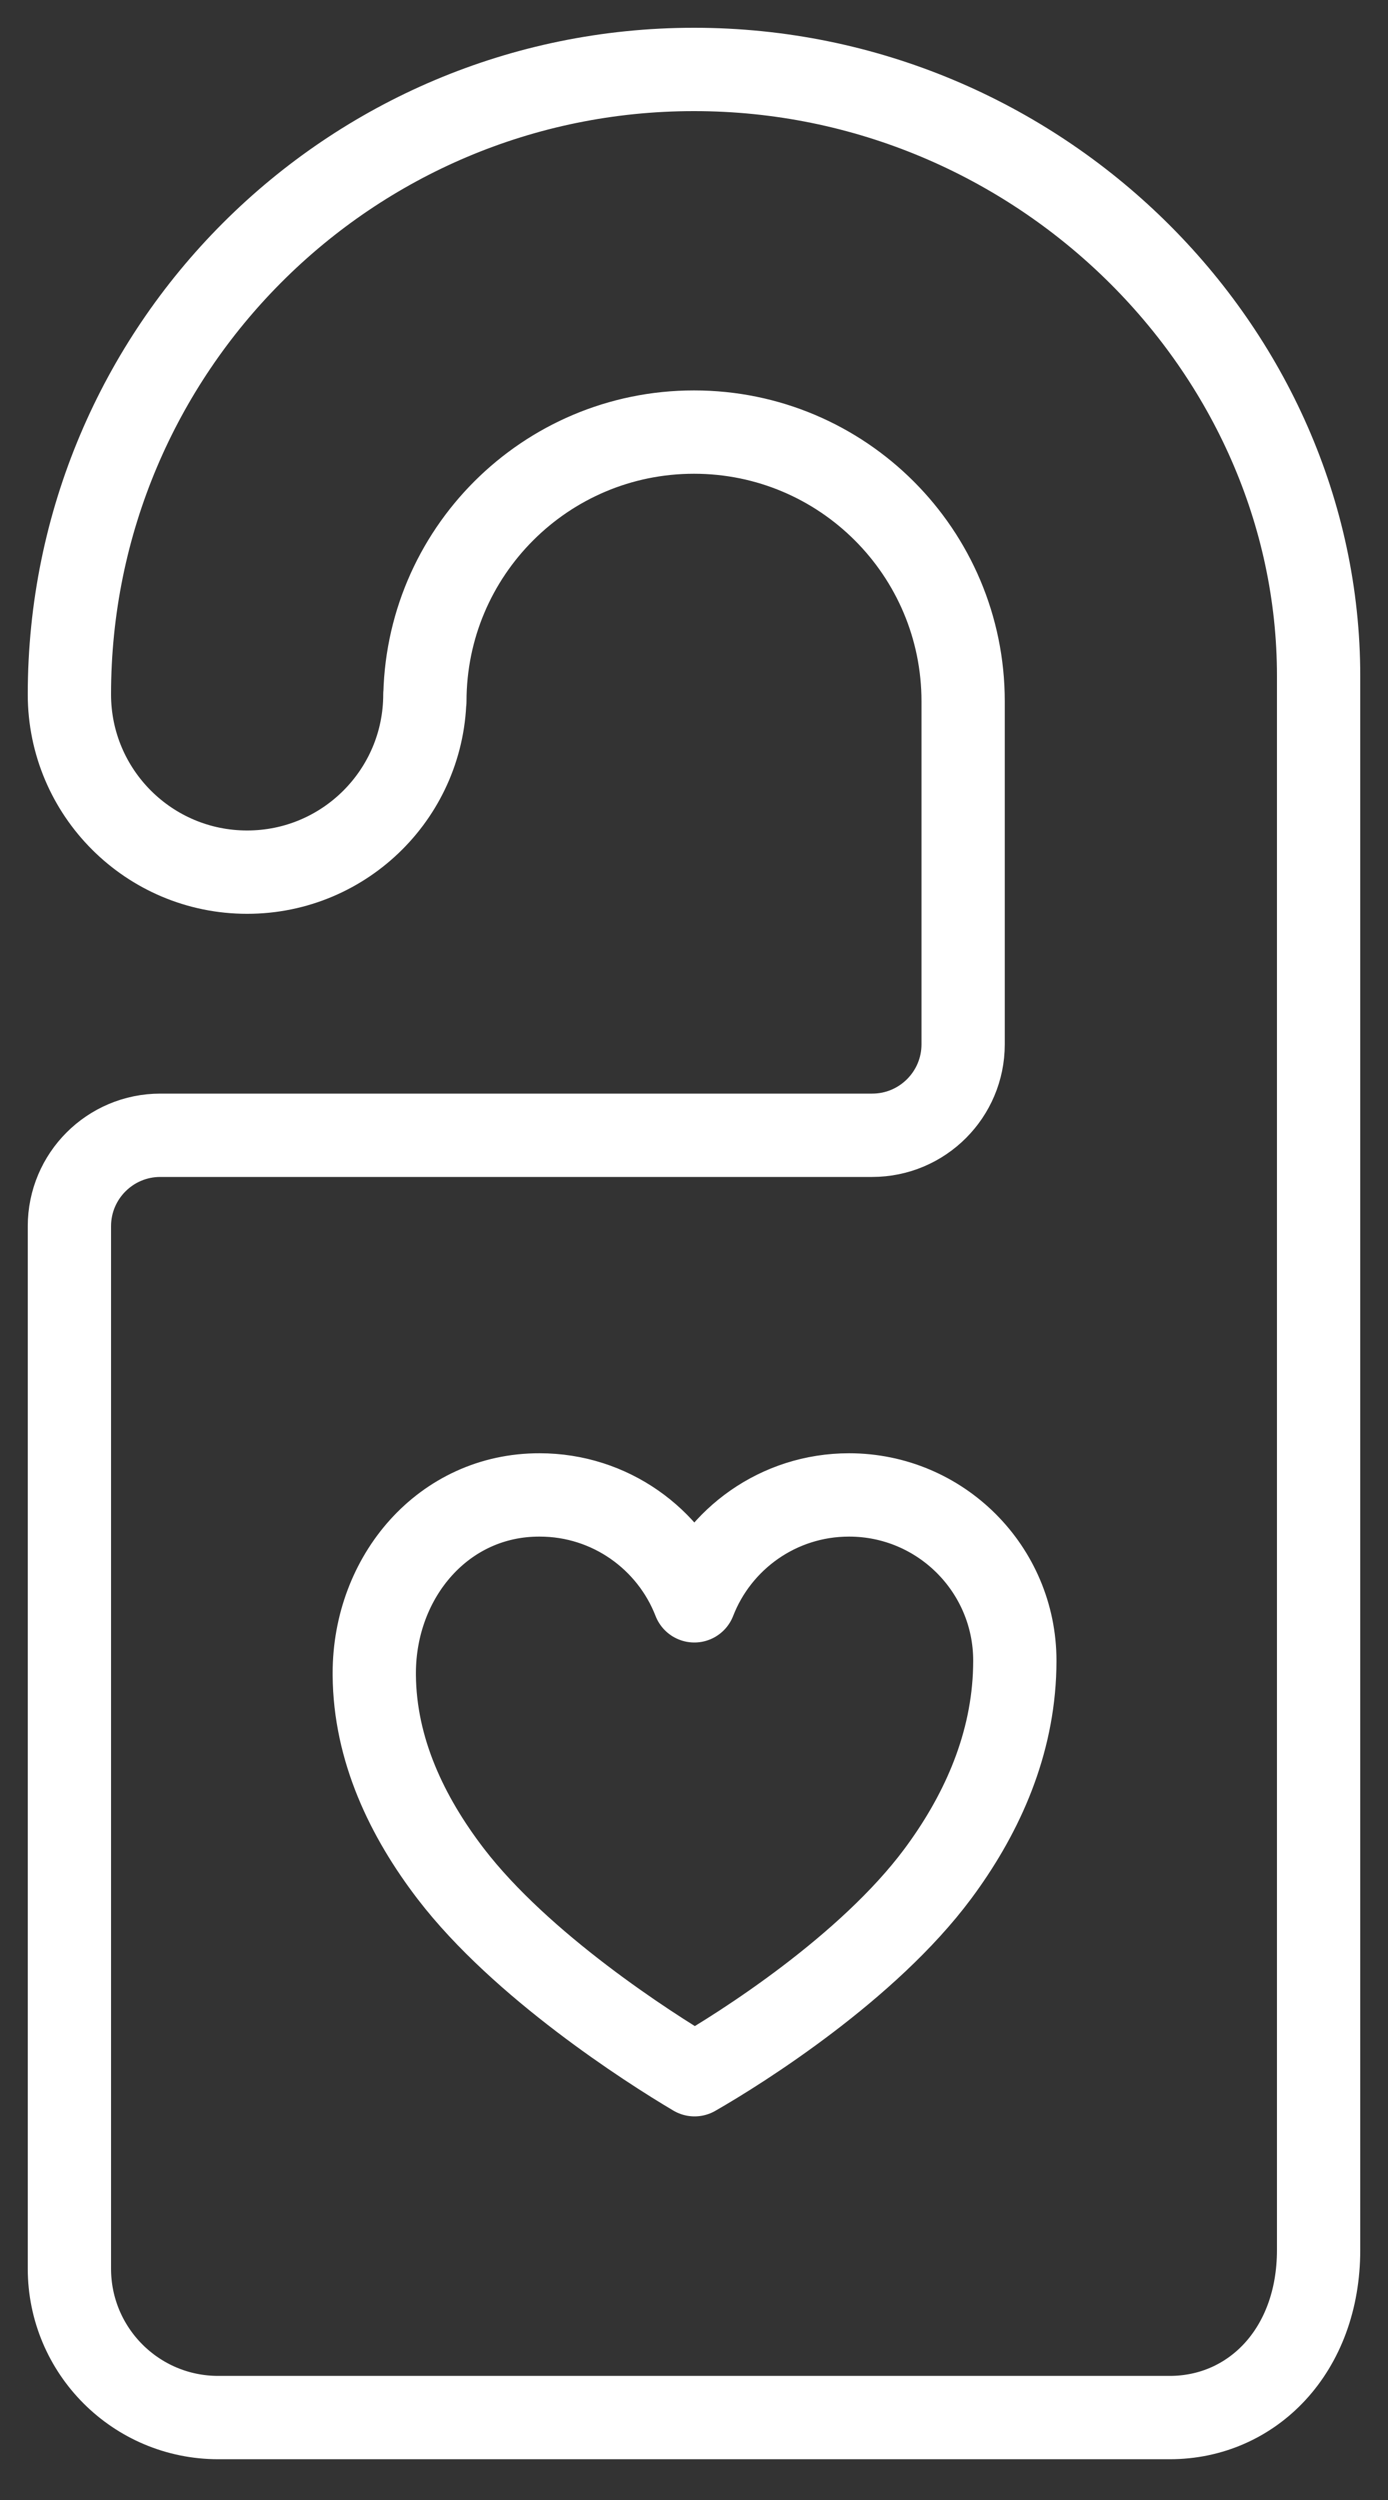 <?xml version="1.0" encoding="UTF-8"?>
<svg xmlns="http://www.w3.org/2000/svg" width="20" height="36" viewBox="0 0 20 36" fill="none">
  <rect x="0" y="0" width="20" height="36" fill="#333333" stroke="none"/>
  <path d="M10 1C5.029 1 1 5.029 1 10V9.999C1 11.413 2.147 12.559 3.561 12.559C4.975 12.559 6.122 11.413 6.122 9.999V10.1C6.122 7.958 7.858 6.222 10 6.222C12.142 6.222 13.878 7.958 13.878 10.1V15.038C13.878 15.761 13.291 16.348 12.568 16.348H2.31C1.587 16.348 1 16.934 1 17.658V32.668C1 33.853 1.96 34.813 3.145 34.813H16.855C18.04 34.813 19 33.853 19 32.401V9.733C19 5.029 14.971 1 10 1Z" stroke="white" stroke-width="1.2" stroke-miterlimit="10" stroke-linecap="round" stroke-linejoin="round"></path>
  <path d="M12.234 21.527C11.218 21.527 10.351 22.16 10.005 23.052C9.659 22.16 8.791 21.527 7.776 21.527C6.391 21.523 5.393 22.704 5.393 24.094H5.393C5.393 24.103 5.393 24.113 5.393 24.122C5.401 25.194 5.865 26.161 6.496 26.984C7.508 28.303 9.331 29.476 10.008 29.876C10.689 29.486 12.505 28.336 13.512 26.984C14.114 26.174 14.566 25.212 14.618 24.122C14.621 24.053 14.623 23.984 14.623 23.914C14.623 22.596 13.553 21.527 12.234 21.527Z" stroke="white" stroke-width="1.2" stroke-miterlimit="10" stroke-linecap="round" stroke-linejoin="round"></path>
</svg>
